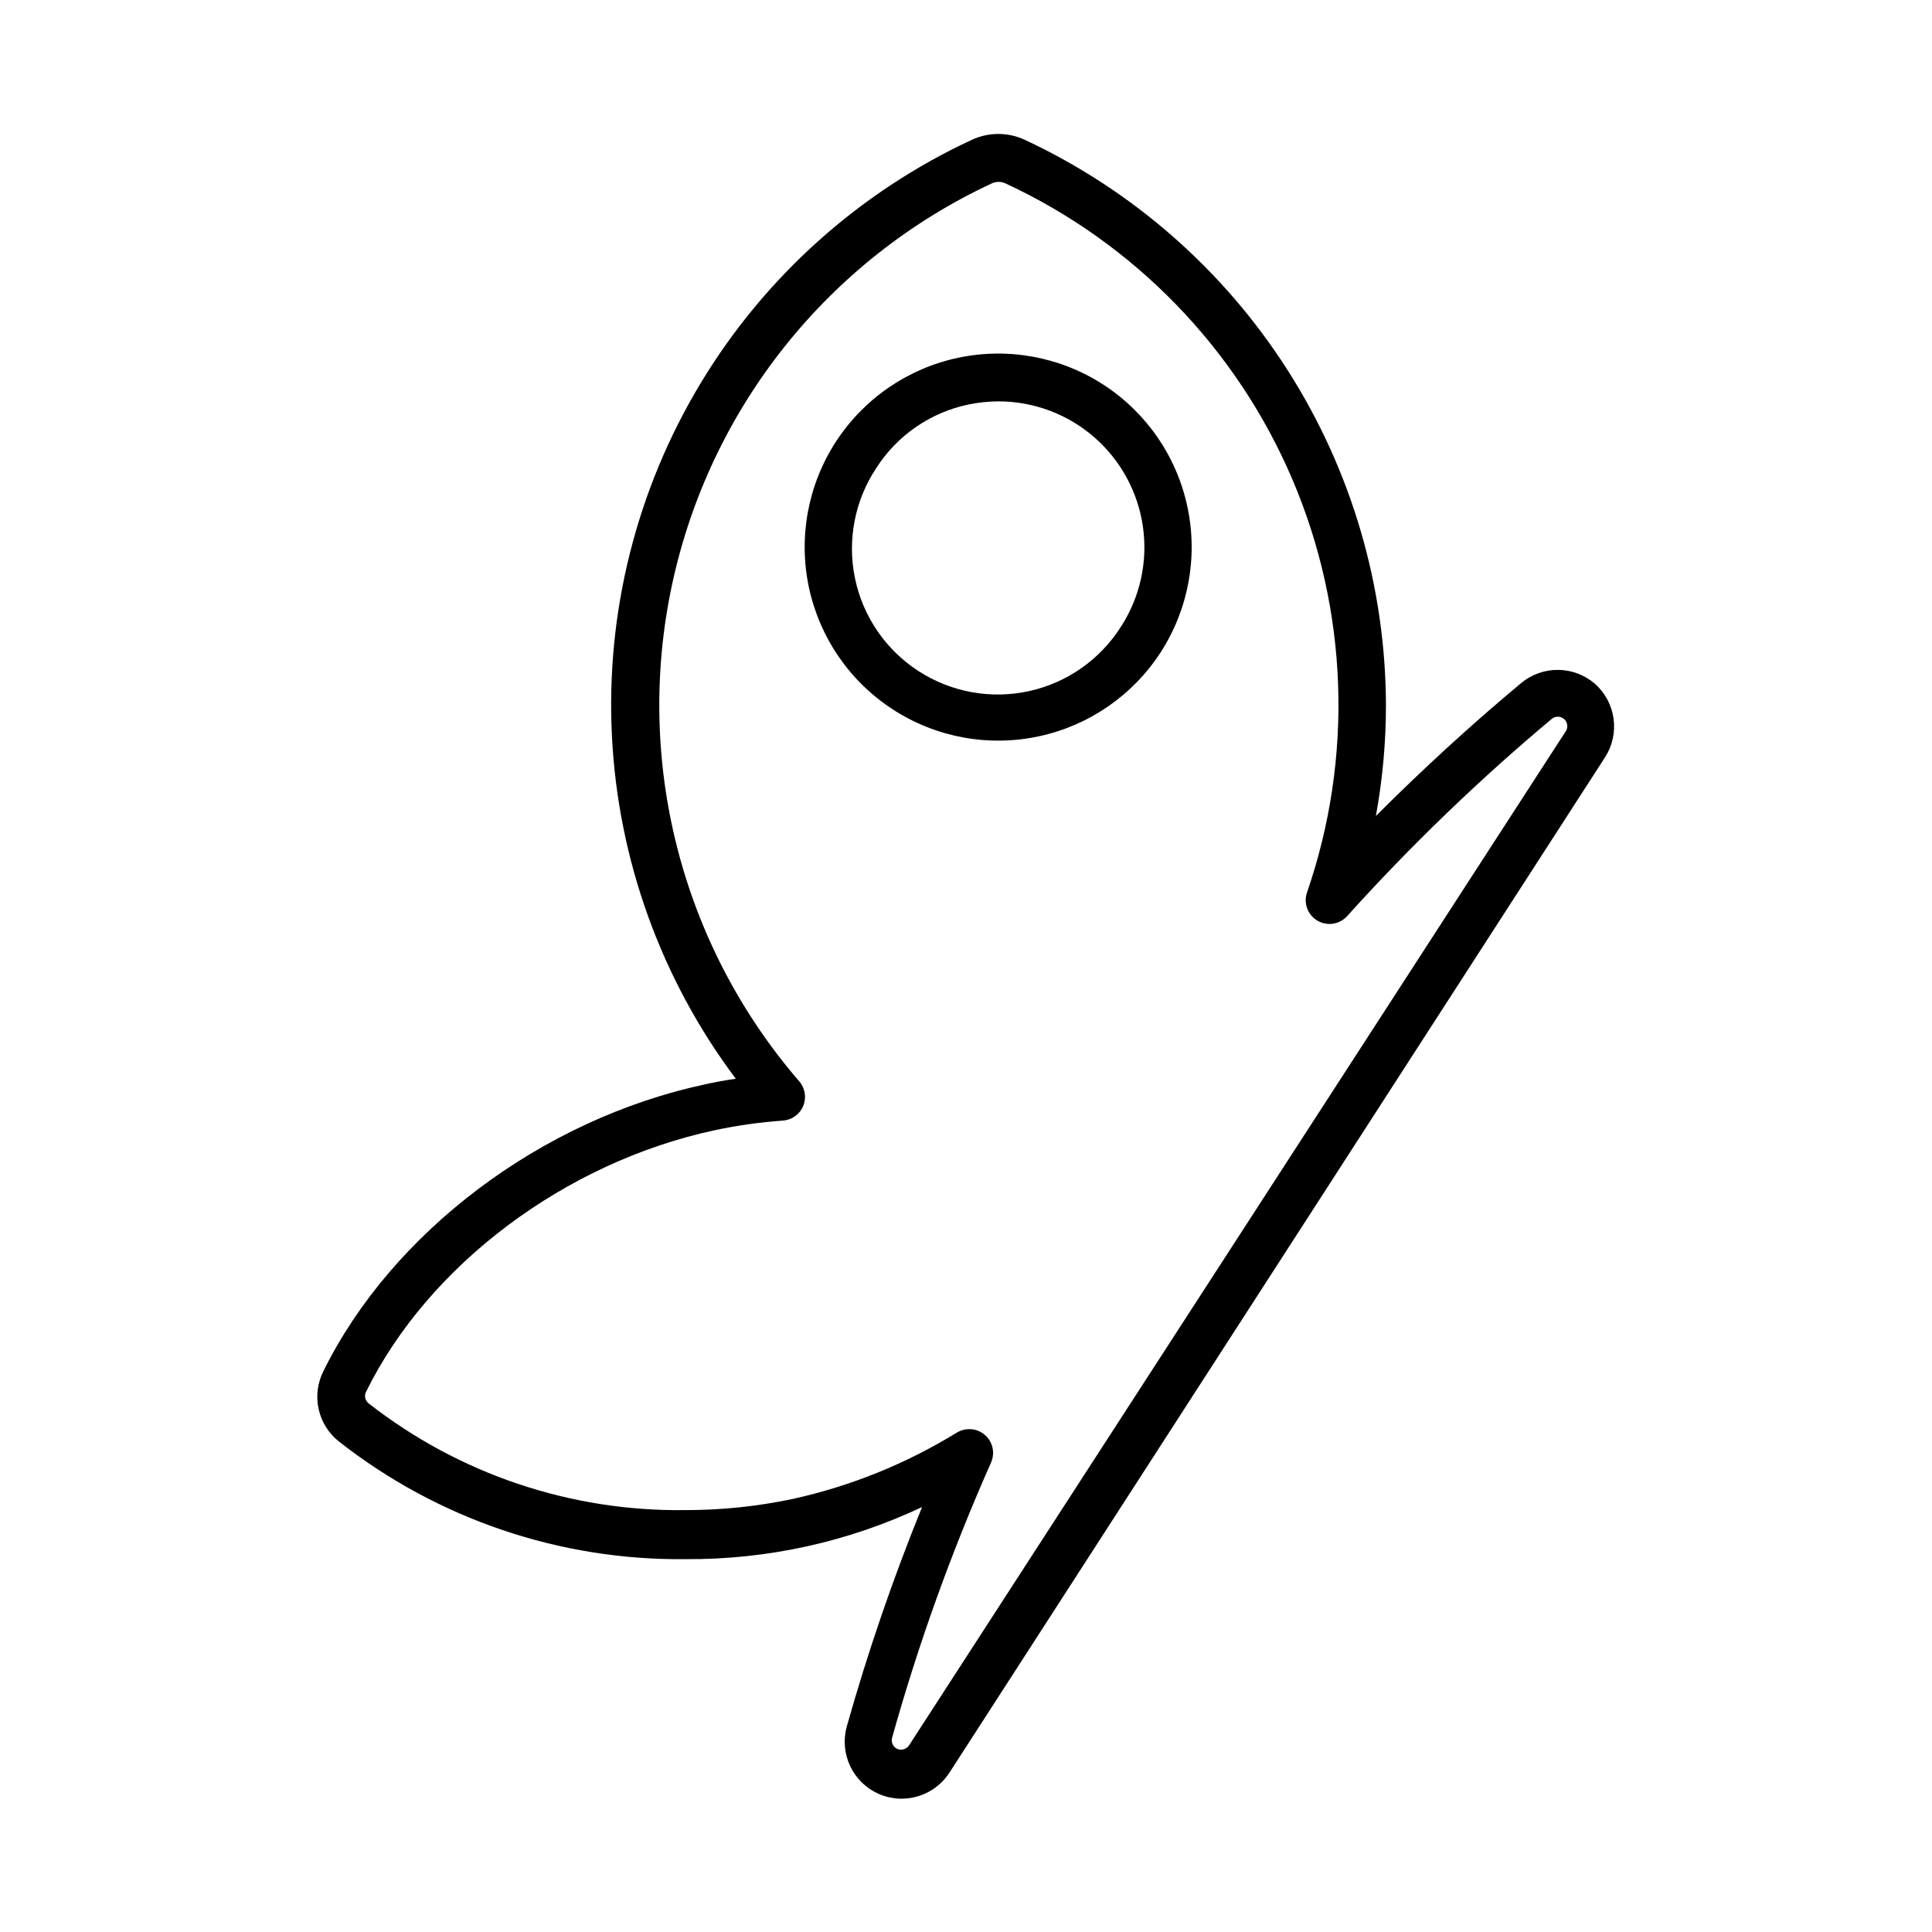 <?xml version="1.0" encoding="UTF-8"?>
<!-- Uploaded to: ICON Repo, www.svgrepo.com, Generator: ICON Repo Mixer Tools -->
<svg fill="#000000" width="800px" height="800px" version="1.1" viewBox="144 144 512 512" xmlns="http://www.w3.org/2000/svg">
 <g>
  <path d="m566.76 325.29c-2.695-2.371-6.152-3.703-9.742-3.762-3.59-0.055-7.086 1.172-9.855 3.457-13.301 11.082-26.199 22.922-38.543 35.266h0.004c1.77-9.672 2.66-19.484 2.668-29.32-0.078-31.492-9.121-62.312-26.074-88.855-16.949-26.543-41.109-47.711-69.648-61.027-4.441-2.062-9.566-2.062-14.008 0-29.836 13.848-54.855 36.289-71.852 64.449-16.996 28.16-25.195 60.758-23.539 93.609 1.652 32.852 13.082 64.461 32.82 90.773-2.82 0.402-5.594 0.906-8.262 1.512-43.23 9.27-82.879 39.145-101.07 76.074-1.527 3.086-1.957 6.602-1.215 9.965 0.742 3.359 2.613 6.367 5.297 8.523 26.23 20.625 58.73 31.648 92.094 31.238 21.613 0.129 42.977-4.59 62.523-13.805-7.723 18.996-14.383 38.406-19.949 58.141-0.969 3.481-0.656 7.195 0.875 10.465 1.535 3.273 4.191 5.887 7.488 7.367 1.934 0.863 4.027 1.309 6.144 1.312 5.129 0 9.91-2.598 12.699-6.902l173.81-269.19c1.902-3.012 2.676-6.602 2.188-10.133-0.488-3.531-2.207-6.777-4.859-9.16zm-7.91 12.645-173.96 268.63c-0.691 1.008-1.996 1.387-3.121 0.91-1.102-0.52-1.672-1.75-1.363-2.922 6.973-24.938 15.746-49.336 26.25-73.004 0.852-1.949 0.66-4.199-0.508-5.977-1.168-1.781-3.156-2.848-5.285-2.84-1.152 0.004-2.285 0.316-3.273 0.906-13.398 8.242-28.074 14.184-43.43 17.582-9.391 1.988-18.969 2.984-28.566 2.973-30.387 0.41-60.004-9.578-83.934-28.312-0.902-0.73-1.176-1.988-0.656-3.023 16.523-33.605 52.75-60.809 92.348-69.324 5.996-1.281 12.074-2.141 18.188-2.57 2.363-0.188 4.422-1.684 5.324-3.875 0.906-2.191 0.504-4.703-1.043-6.504-31.27-36.203-43.746-84.98-33.695-131.75 10.047-46.773 41.453-86.125 84.832-106.29 1.082-0.457 2.297-0.457 3.379 0 34.246 15.844 61.395 43.84 76.184 78.555 14.789 34.719 16.168 73.688 3.871 109.36-1.004 2.836 0.141 5.984 2.727 7.516 2.586 1.535 5.898 1.023 7.902-1.215 16.832-18.66 34.945-36.117 54.211-52.246 0.934-0.777 2.289-0.777 3.223 0 1.02 0.855 1.195 2.356 0.406 3.426z"/>
  <path d="m436.47 245.98c-11.41-7.414-25.297-9.984-38.605-7.156-13.309 2.832-24.949 10.836-32.355 22.25s-9.973 25.305-7.137 38.613c2.84 13.305 10.848 24.941 22.266 32.34 11.418 7.402 25.309 9.961 38.617 7.117 13.305-2.844 24.938-10.855 32.332-22.277 7.371-11.414 9.922-25.281 7.086-38.566-2.832-13.289-10.816-24.91-22.203-32.32zm4.637 64.035c-5.508 8.734-14.281 14.906-24.363 17.129-10.086 2.227-20.641 0.32-29.312-5.285-8.672-5.609-14.738-14.457-16.844-24.566-2.109-10.109-0.082-20.641 5.629-29.246 5.527-8.645 14.297-14.703 24.332-16.828 2.688-0.559 5.422-0.844 8.164-0.855 9.297 0.031 18.273 3.41 25.285 9.516 7.012 6.109 11.59 14.539 12.895 23.746 1.305 9.203-0.75 18.574-5.785 26.391z"/>
 </g>
</svg>